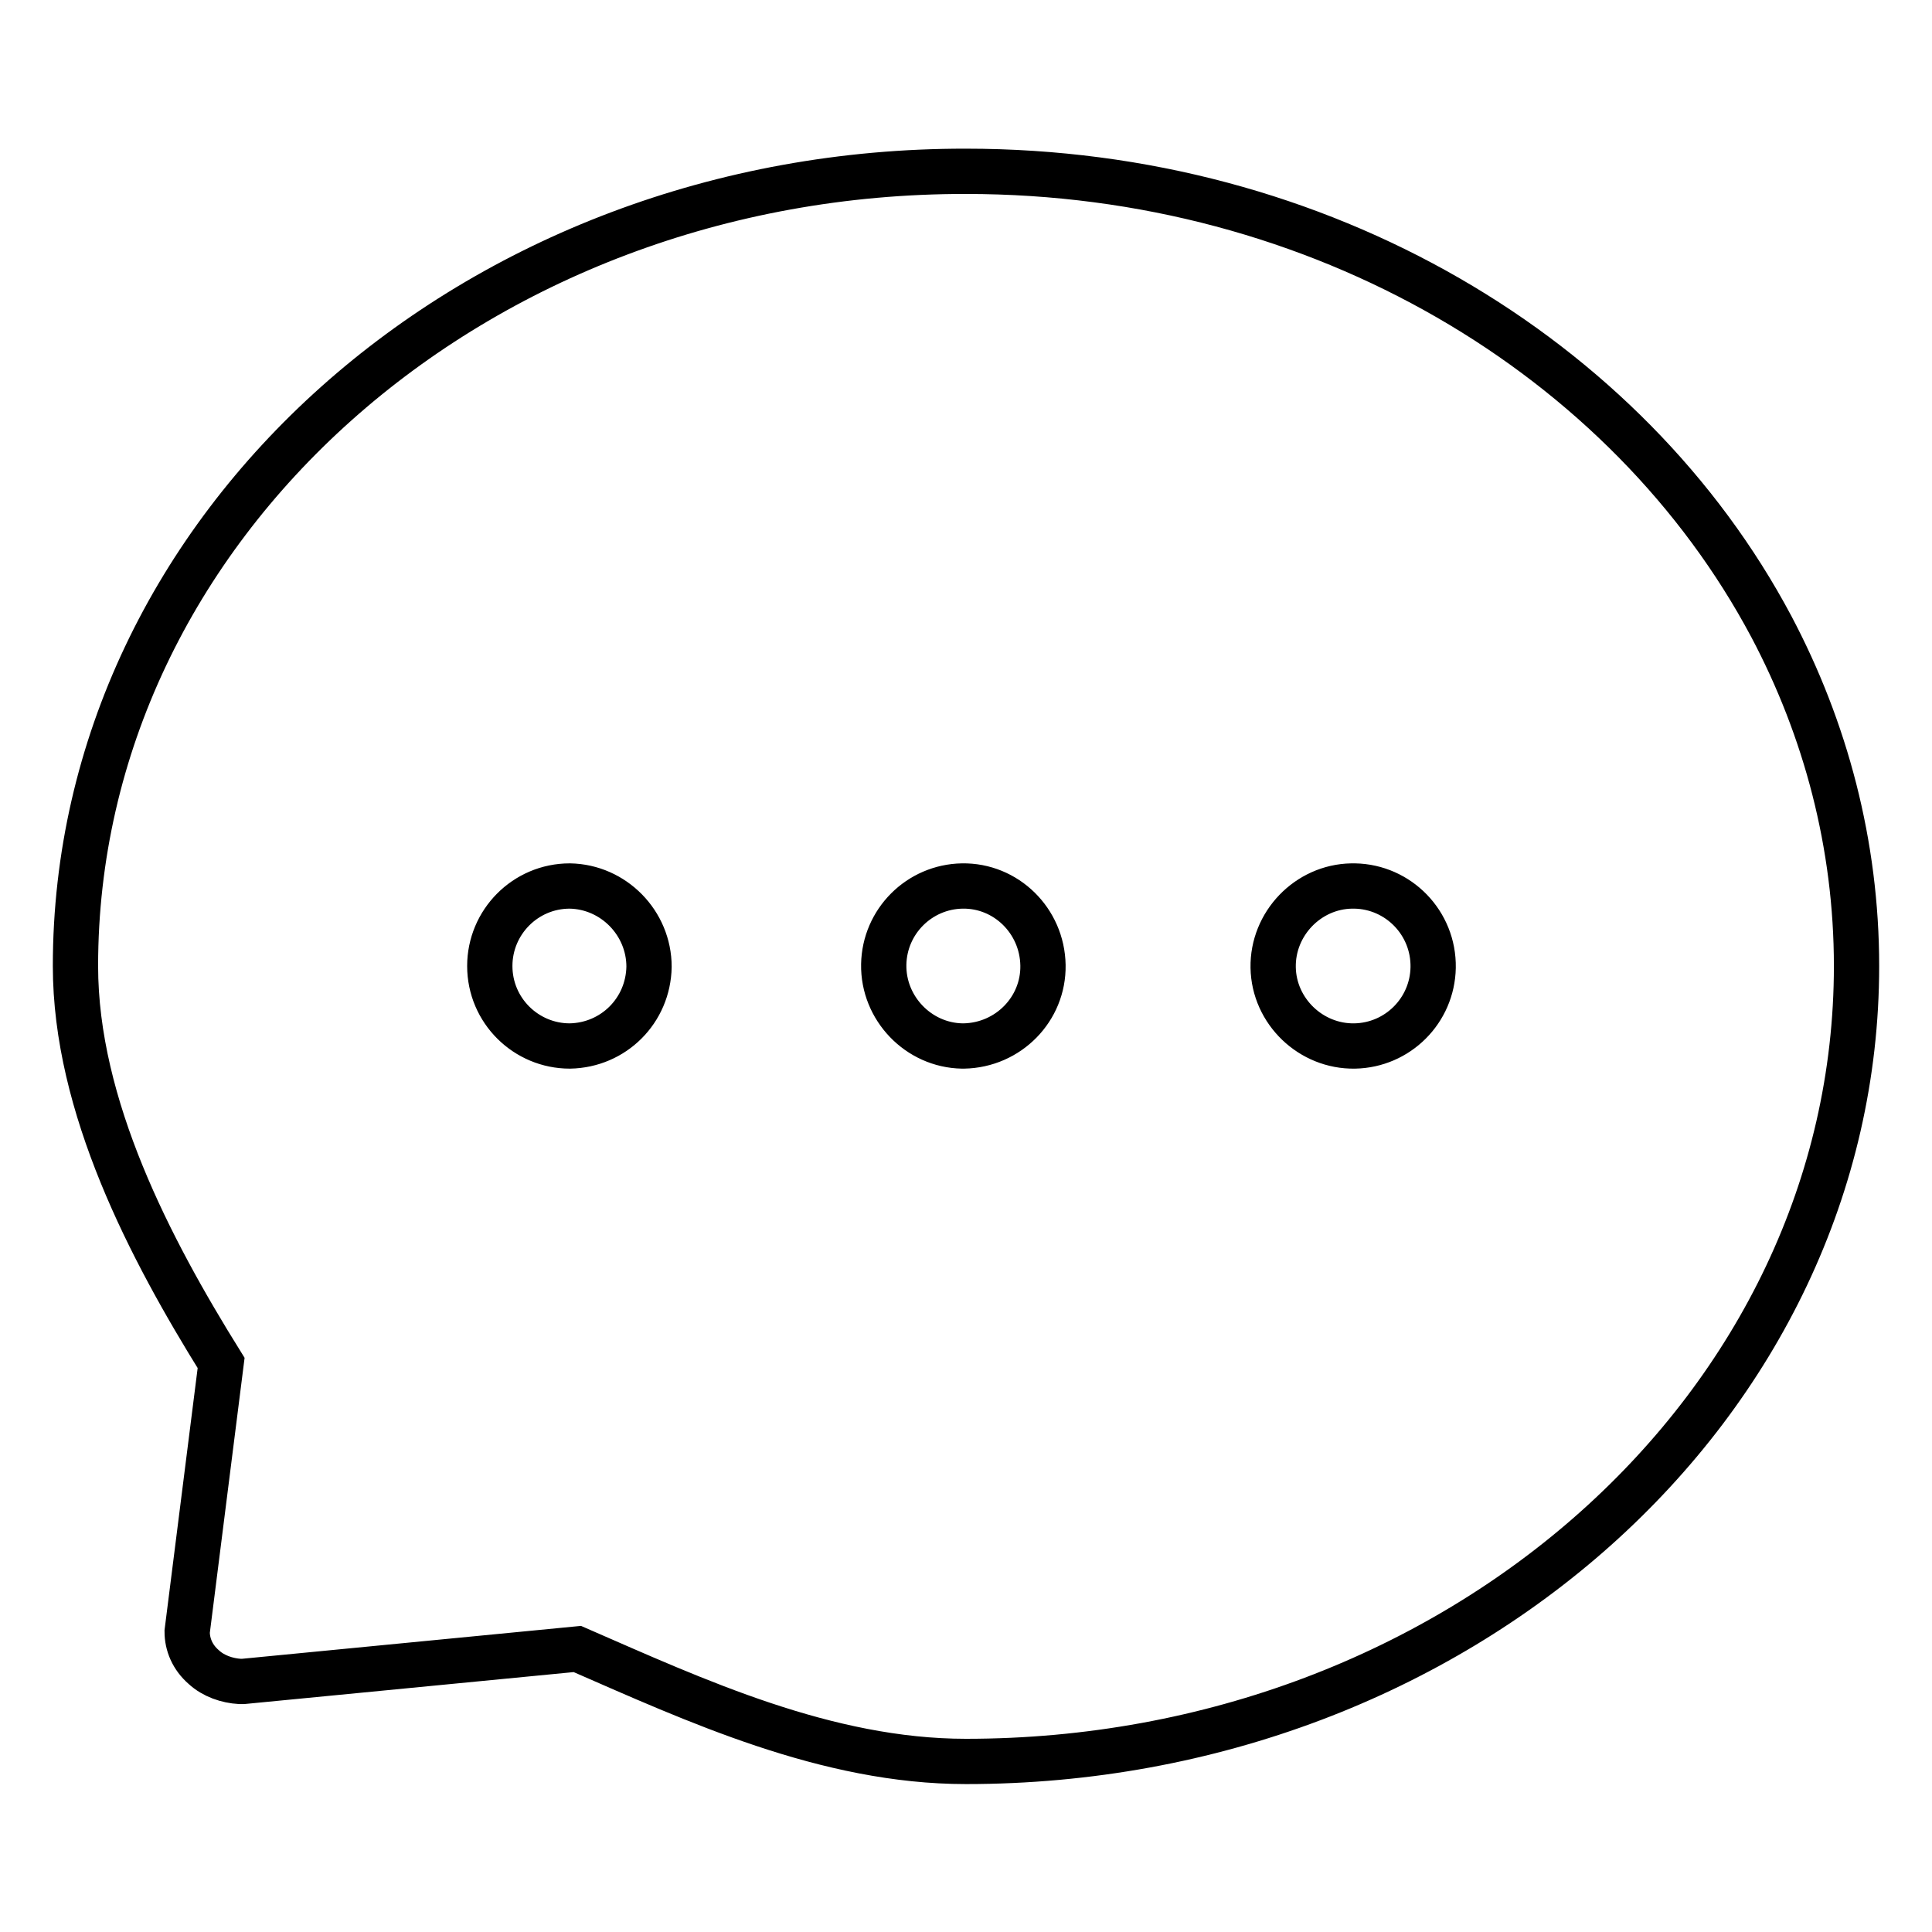 <?xml version="1.0" encoding="utf-8"?>
<!-- Svg Vector Icons : http://www.onlinewebfonts.com/icon -->
<!DOCTYPE svg PUBLIC "-//W3C//DTD SVG 1.1//EN" "http://www.w3.org/Graphics/SVG/1.1/DTD/svg11.dtd">
<svg version="1.1" xmlns="http://www.w3.org/2000/svg" xmlns:xlink="http://www.w3.org/1999/xlink" x="0px" y="0px" viewBox="0 0 256 256" enable-background="new 0 0 256 256" xml:space="preserve">
<g> <path stroke-width="6" fill-opacity="0" stroke="#000000"  d="M234.7,83L234.7,83L234.7,83c-19-35.7-59.6-60.3-106.7-60.3C62.8,22.6,10,69.8,10,128 c0,18.6,9.9,37.5,19.3,52.6l-4.5,35.6c0,1.7,0.7,3.4,2.2,4.7c1.3,1.2,3.1,1.8,4.8,1.9v0h0.4l44.3-4.3c15.6,6.8,33,14.9,51.5,14.9 c65.2,0,118-47.2,118-105.4C246,111.9,241.9,96.6,234.7,83L234.7,83z M75.5,138.6c-5.8,0-10.6-4.7-10.6-10.6 c0-5.8,4.7-10.6,10.6-10.6c5.8,0.1,10.5,4.9,10.5,10.7C85.9,133.9,81.3,138.5,75.5,138.6z M127.5,138.6c-5.8-0.1-10.5-5-10.4-10.8 c0.1-5.7,4.7-10.3,10.4-10.4c5.8-0.1,10.6,4.6,10.7,10.5c0.1,5.8-4.6,10.6-10.5,10.7C127.7,138.6,127.6,138.6,127.5,138.6z  M179.5,138.6c-5.8,0.1-10.7-4.6-10.8-10.4c-0.1-5.8,4.6-10.7,10.4-10.8c0.1,0,0.2,0,0.4,0c5.8,0.1,10.5,4.9,10.4,10.8 C189.8,133.9,185.2,138.5,179.5,138.6z"/></g>
</svg>